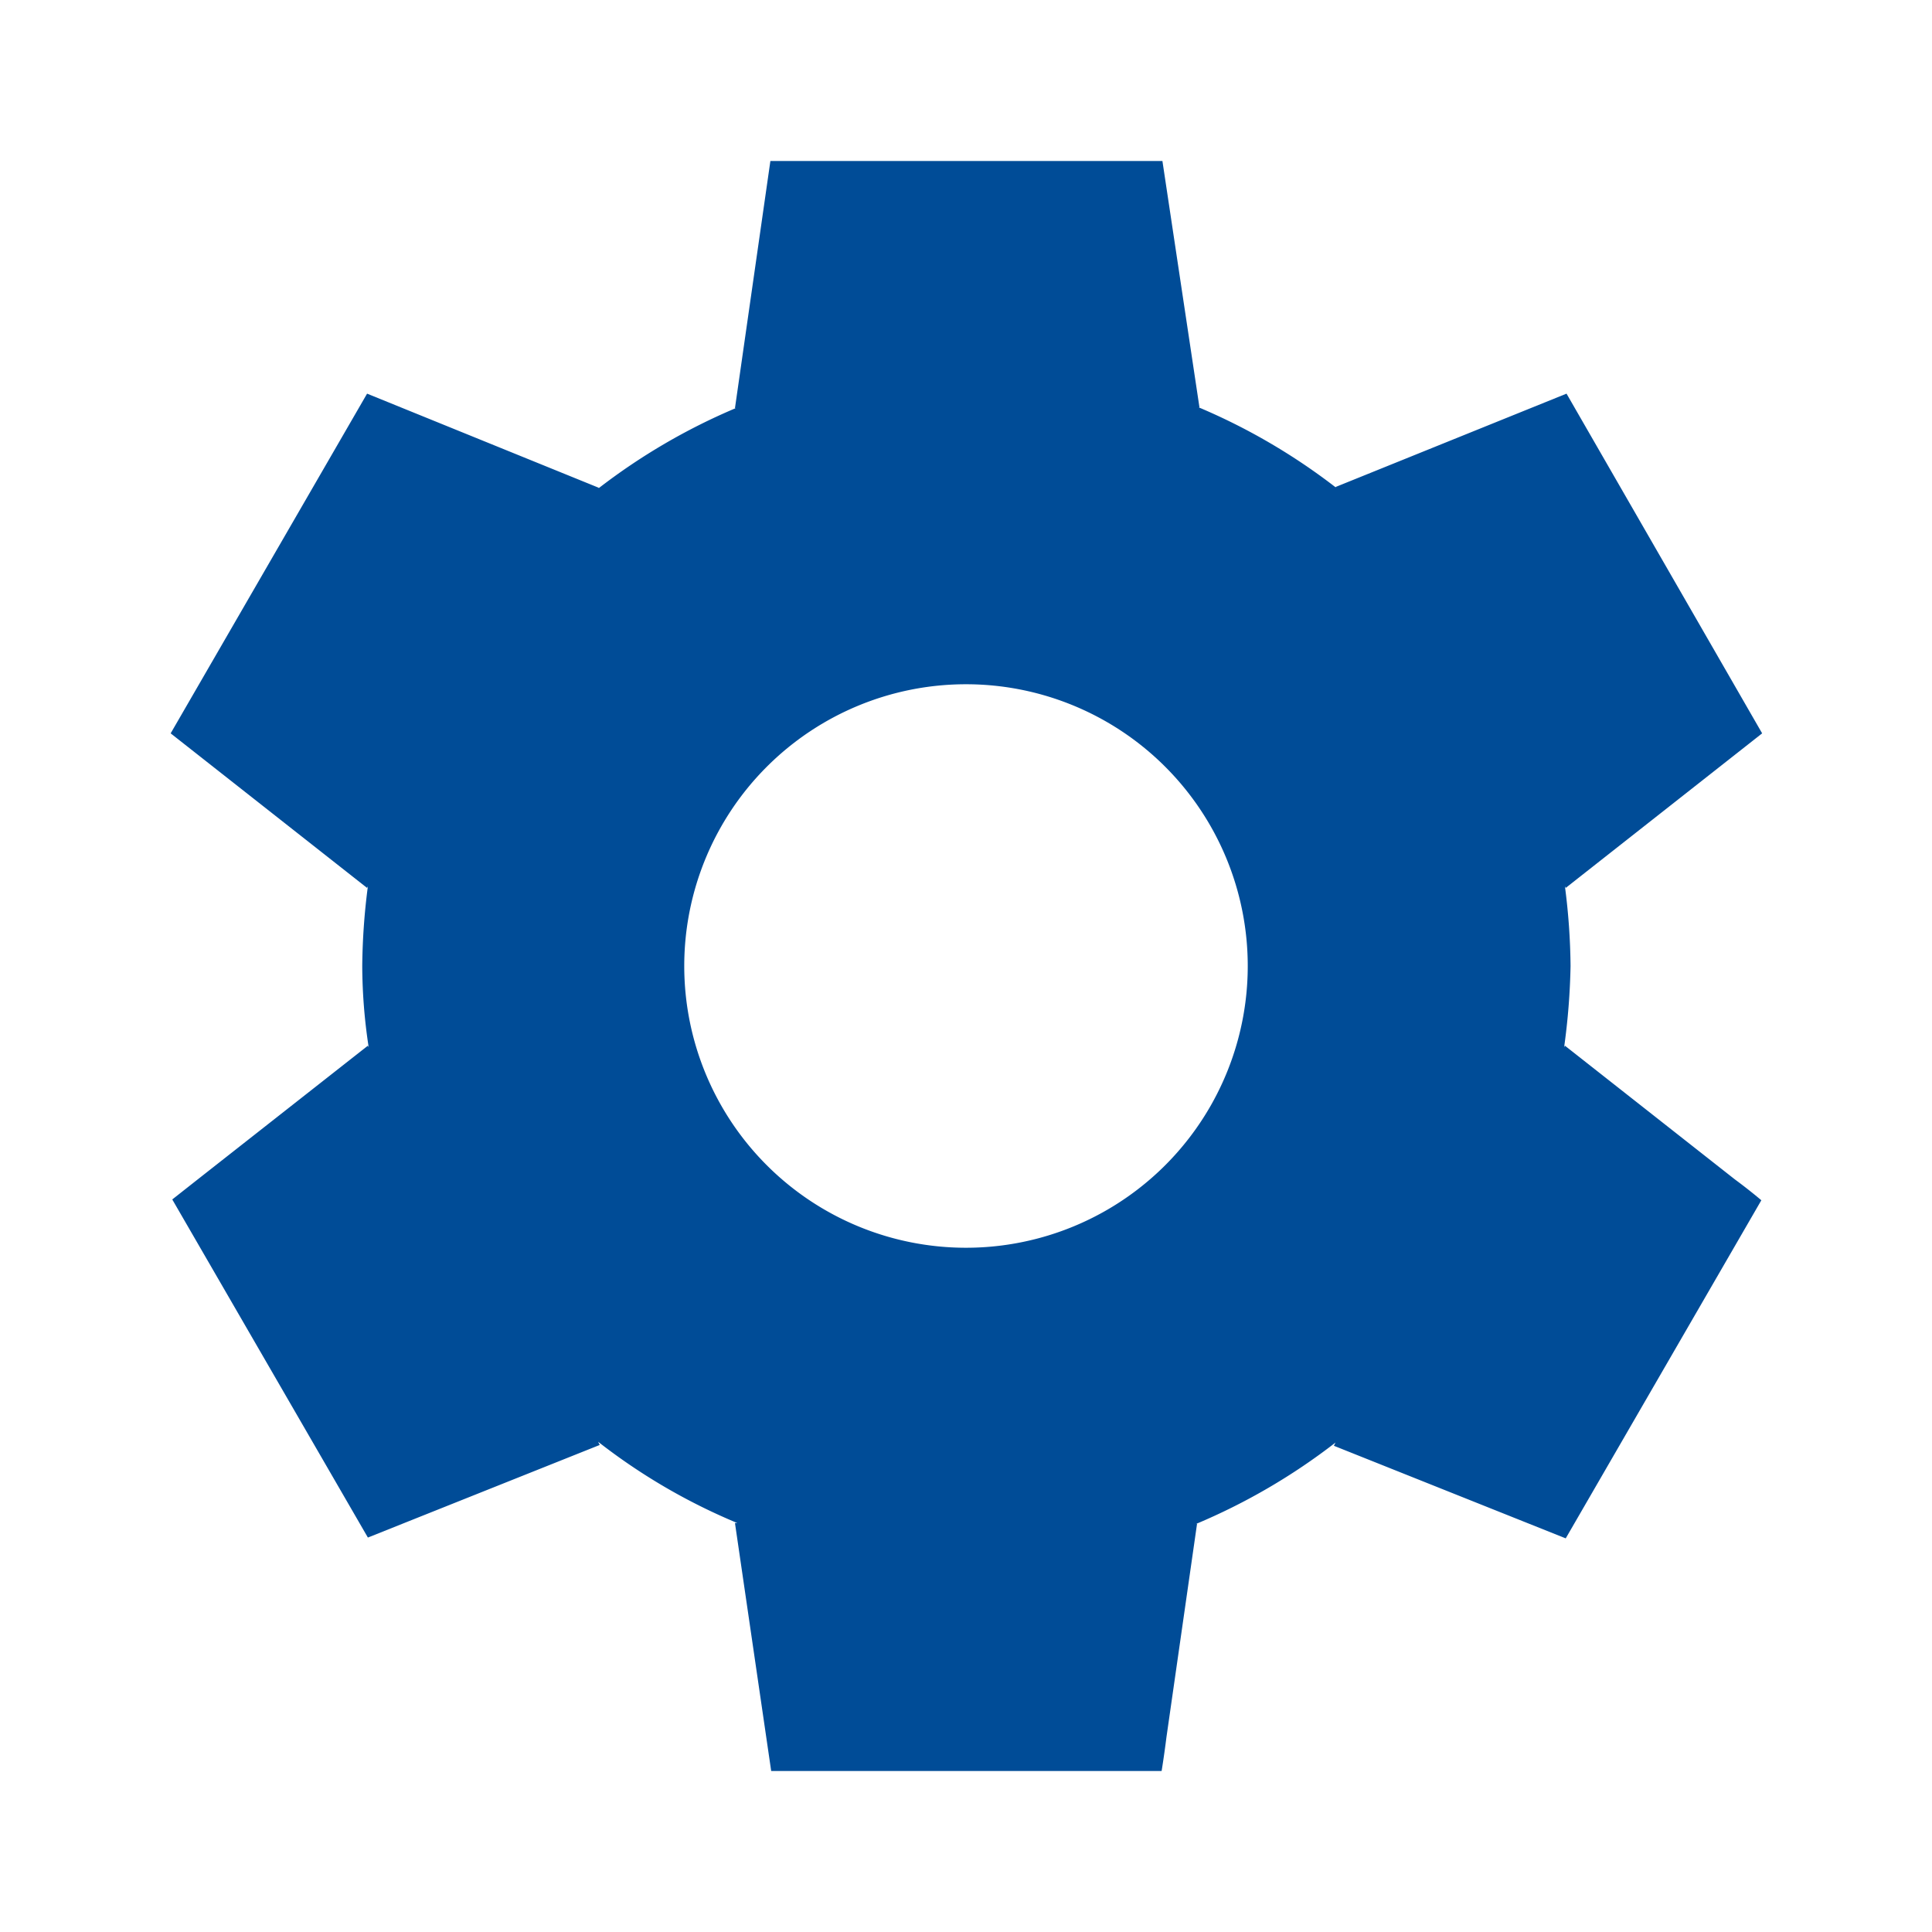 <svg id="settings_black_24dp" xmlns="http://www.w3.org/2000/svg" width="24" height="24" viewBox="0 0 24 24">
  <path id="Path_240746" data-name="Path 240746" d="M0,0H24V24H0Z" fill="none"/>
  <path id="Path_240747" data-name="Path 240747" d="M19.44,12.99l-.01.02A8.422,8.422,0,0,0,19.51,12a8.093,8.093,0,0,0-.07-.99l.01.02,2.44-1.92L19.46,4.89,16.59,6.05l.01.01a7.666,7.666,0,0,0-1.71-1h.01L14.44,2H9.57L9.13,5.07h.01a7.666,7.666,0,0,0-1.71,1l.01-.01L4.56,4.89,2.12,9.11l2.44,1.92.01-.02A8.093,8.093,0,0,0,4.5,12a6.767,6.767,0,0,0,.08,1.01l-.01-.02-2.1,1.65-.33.26,2.43,4.2,2.88-1.15-.02-.04a7.467,7.467,0,0,0,1.73,1.01H9.13L9.58,22h4.85s.03-.18.06-.42l.38-2.65h-.01a7.68,7.68,0,0,0,1.73-1.01l-.02.04,2.88,1.15,2.43-4.2s-.14-.12-.33-.26l-2.11-1.66ZM12,15.5A3.5,3.5,0,1,1,15.5,12,3.5,3.5,0,0,1,12,15.5Z" fill="#004c97"/>
</svg>
